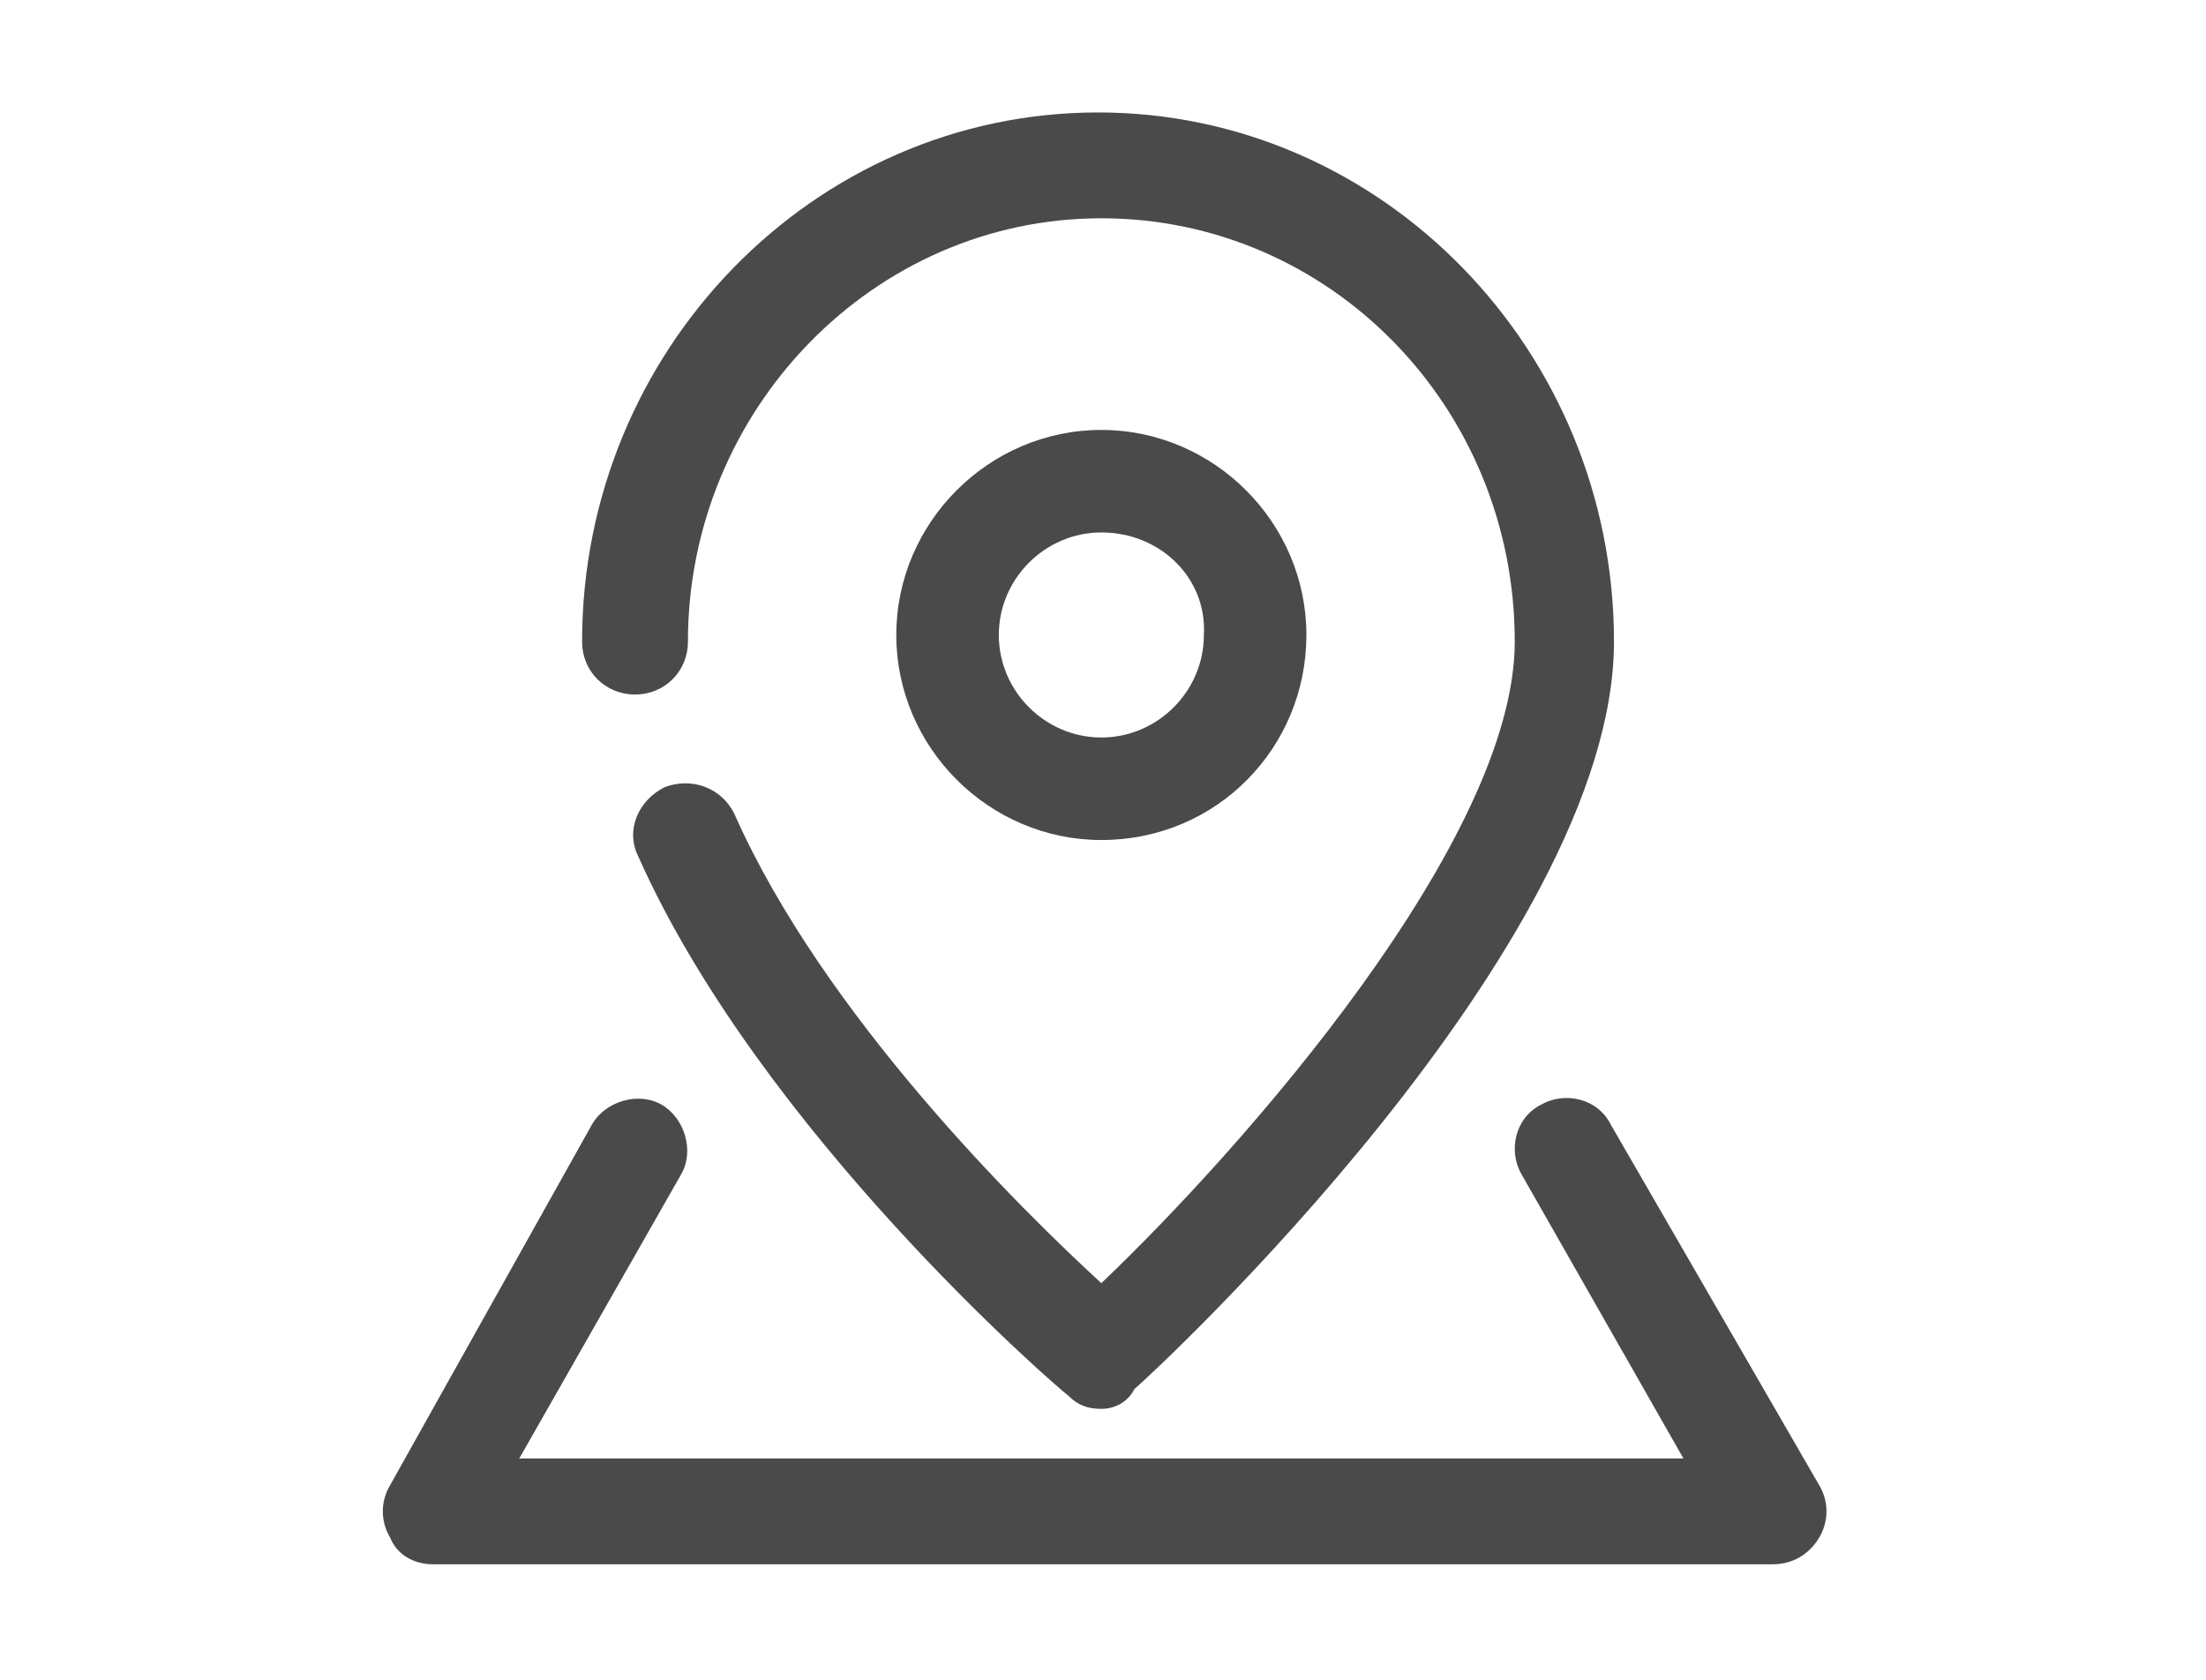 <?xml version="1.0" encoding="utf-8"?>
<!-- Generator: Adobe Illustrator 21.0.0, SVG Export Plug-In . SVG Version: 6.00 Build 0)  -->
<svg version="1.1" id="Layer_1" xmlns="http://www.w3.org/2000/svg" xmlns:xlink="http://www.w3.org/1999/xlink" x="0px" y="0px"
	 viewBox="0 0 66.7 50.8" style="enable-background:new 0 0 66.7 50.8;" xml:space="preserve">
<rect x="0" y="0" width="66.7" height="50.8" fill="#808080" stroke="none"/>
<style type="text/css">
	.st0{fill:none;stroke:#FFFFFF;stroke-width:2;stroke-linecap:round;stroke-linejoin:round;stroke-miterlimit:10;}
	.st1{fill:#FFFFFF;}
	.st2{fill:#4A4A4A;}
</style>
<g>
	<polyline class="st0" points="726,147 752,147 752,165 738,165 	"/>
	<polyline class="st0" points="730,165 726,165 726,151 	"/>
	<polyline class="st0" points="738,165 730,171 730,165 	"/>
</g>
<rect class="st1" width="66.7" height="50.8"/>
<g>
	<g>
		<path class="st2" d="M33.3,42.6c-0.4,0-0.7-0.1-1-0.4c-0.4-0.3-9.3-8-13-16.3c-0.4-0.8,0-1.7,0.8-2.1c0.8-0.3,1.7,0,2.1,0.8
			c2.7,6.1,8.7,12,11.1,14.2c4.3-4.1,12.5-13.4,12.5-19.4c0-7.1-5.6-12.8-12.5-12.8s-12.5,5.8-12.5,12.8c0,0.9-0.7,1.6-1.6,1.6
			s-1.6-0.7-1.6-1.6c0-8.8,7-16,15.6-16s15.6,7.2,15.6,16c0,9.2-13.9,22.1-14.5,22.6C34.1,42.4,33.7,42.6,33.3,42.6z"/>
	</g>
	<g>
		<path class="st2" d="M33.3,25.4c-3.4,0-6.2-2.8-6.2-6.2s2.8-6.2,6.2-6.2s6.2,2.8,6.2,6.2S36.8,25.4,33.3,25.4z M33.3,16.1
			c-1.7,0-3.1,1.4-3.1,3.1c0,1.7,1.4,3.1,3.1,3.1c1.7,0,3.1-1.4,3.1-3.1C36.5,17.5,35.1,16.1,33.3,16.1z"/>
	</g>
	<g>
		<path class="st2" d="M53.6,47.3H13.1c-0.6,0-1.1-0.3-1.3-0.8c-0.3-0.5-0.3-1.1,0-1.6L17.9,34c0.4-0.7,1.4-1,2.1-0.6
			c0.7,0.4,1,1.4,0.6,2.1l-4.9,8.6h35.2L46,35.5c-0.4-0.7-0.2-1.7,0.6-2.1c0.7-0.4,1.7-0.2,2.1,0.6L55,44.9c0.3,0.5,0.3,1.1,0,1.6
			C54.7,47,54.2,47.3,53.6,47.3z"/>
	</g>
</g>
</svg>

